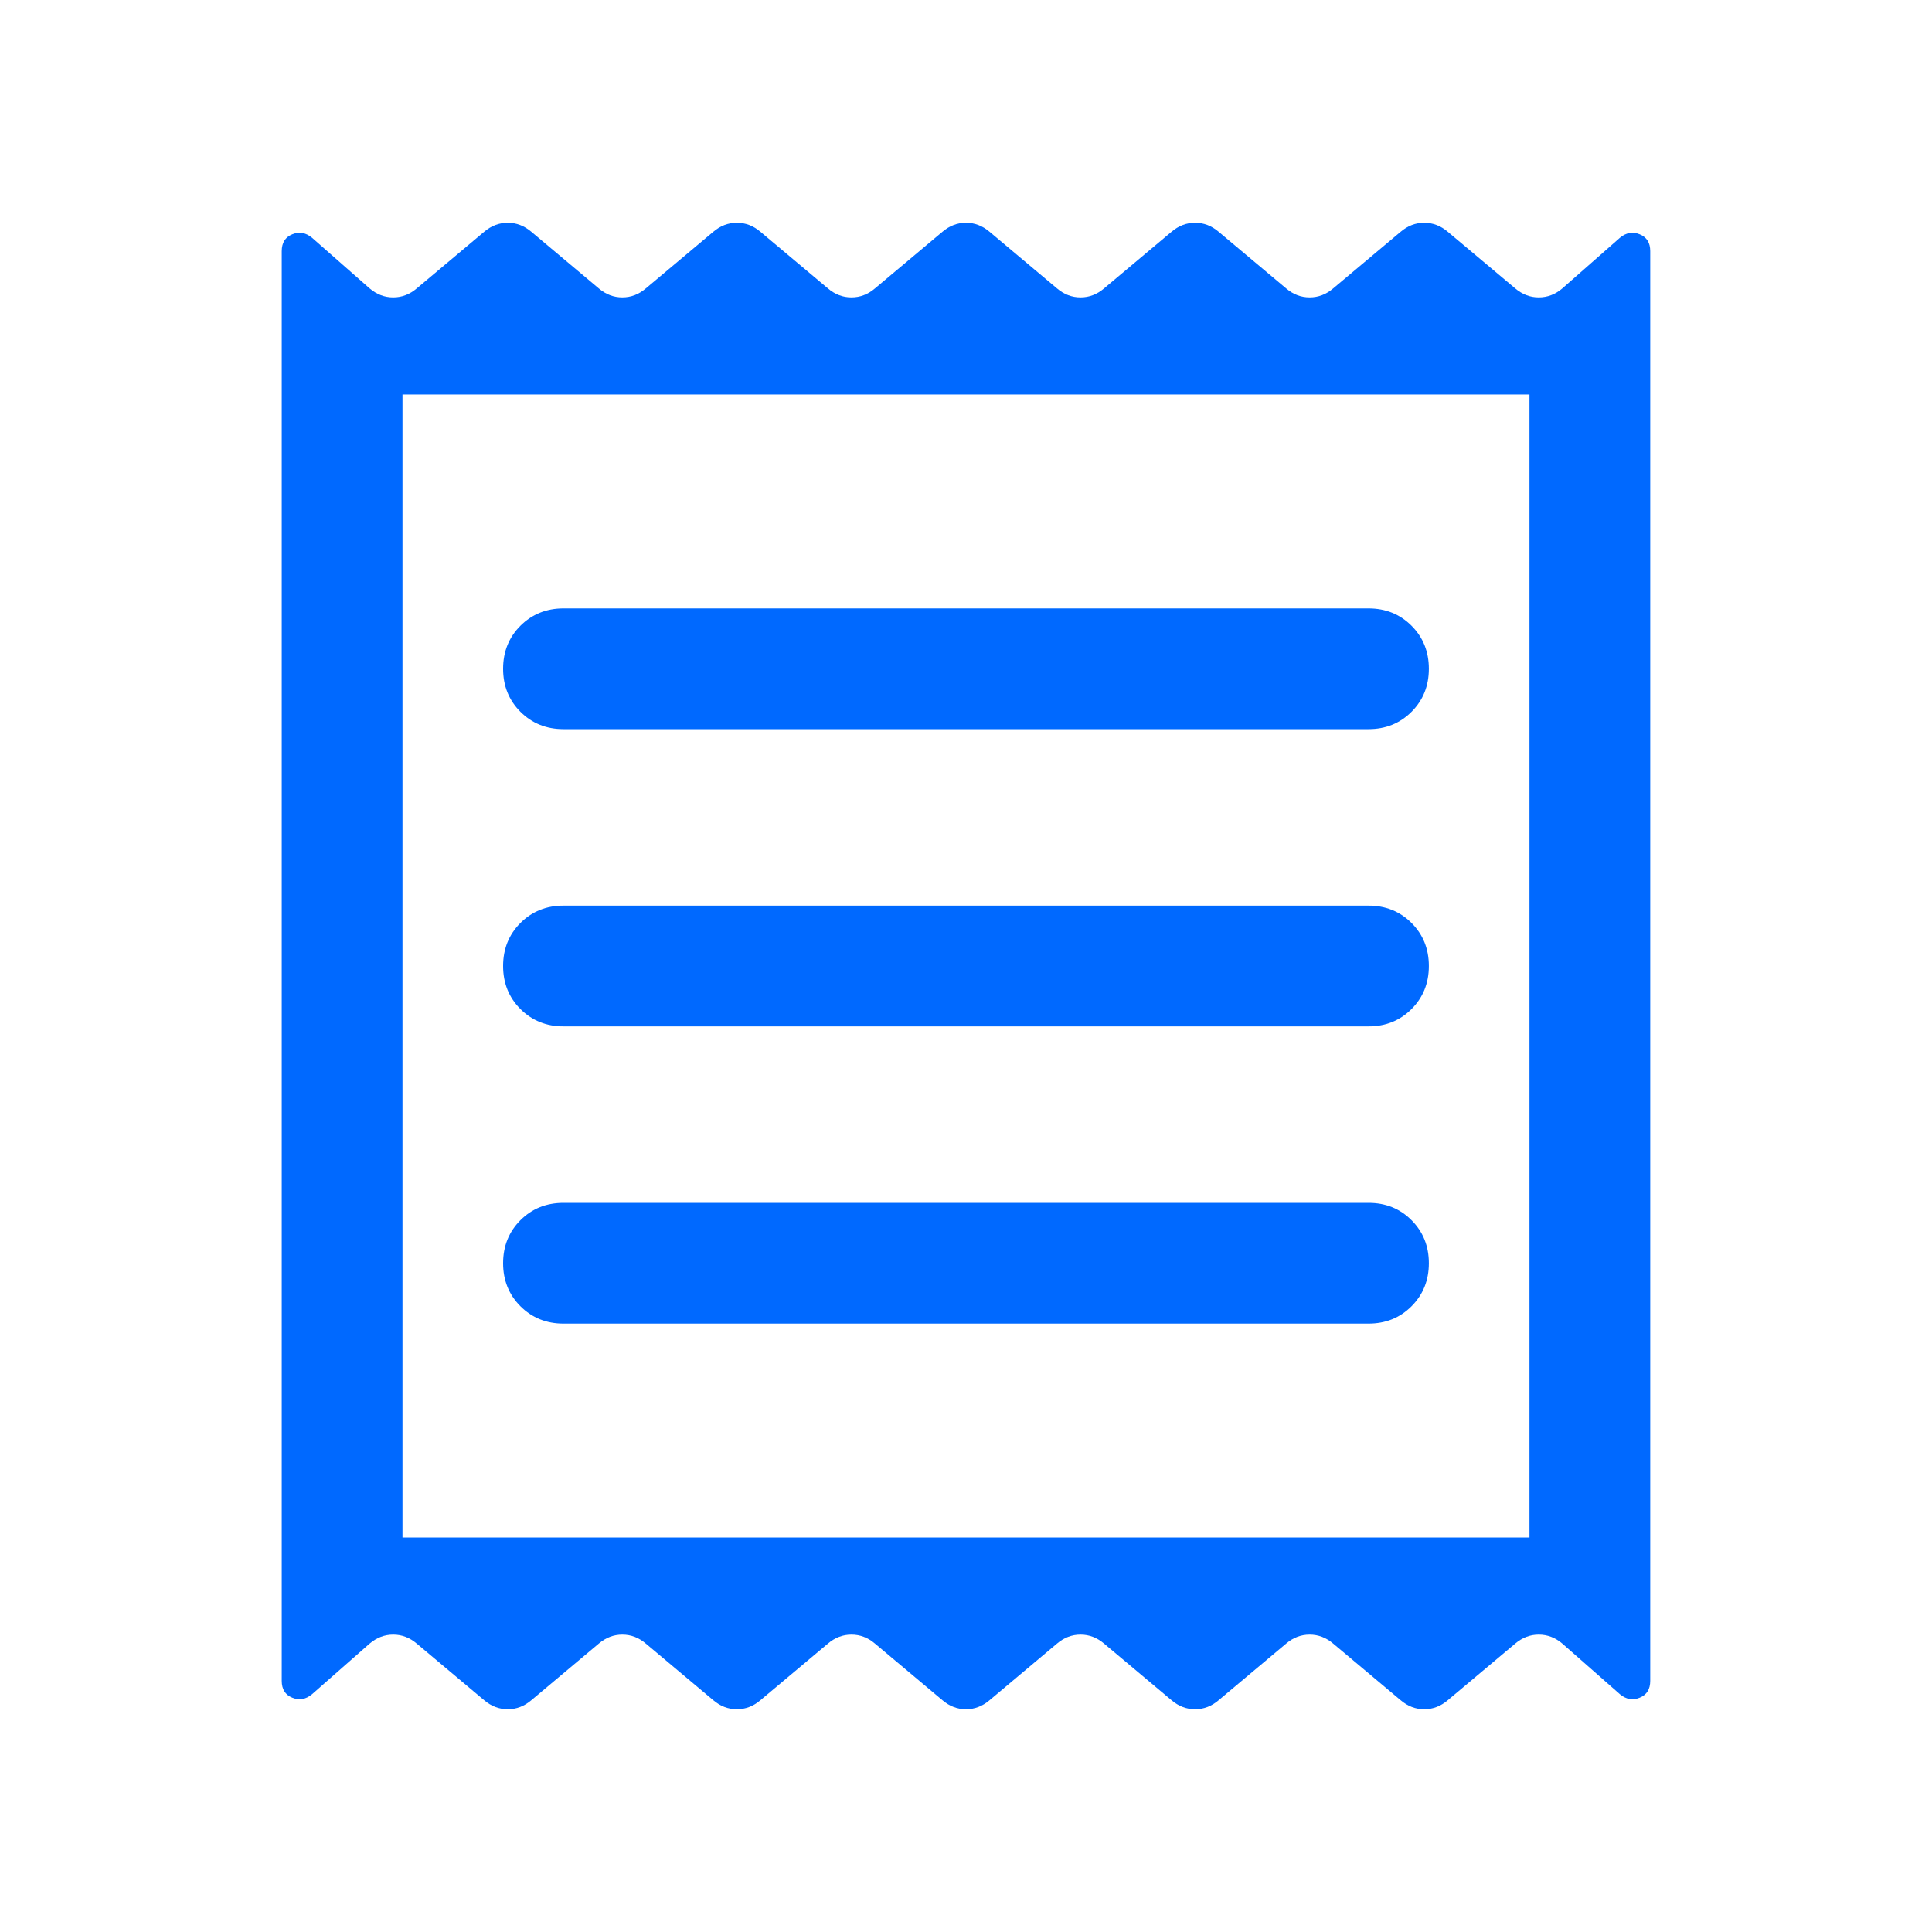 <svg width="40" height="40" viewBox="0 0 40 40" fill="none" xmlns="http://www.w3.org/2000/svg">
<path d="M5.833 34.801V5.199C5.833 5.026 5.906 4.91 6.051 4.851C6.196 4.792 6.333 4.816 6.461 4.923L7.653 5.971C7.799 6.095 7.961 6.157 8.141 6.157C8.32 6.157 8.483 6.095 8.628 5.971L10.025 4.798C10.171 4.674 10.333 4.612 10.513 4.612C10.692 4.612 10.854 4.674 11 4.798L12.397 5.971C12.543 6.095 12.705 6.157 12.884 6.157C13.064 6.157 13.226 6.095 13.371 5.971L14.769 4.798C14.914 4.674 15.076 4.612 15.256 4.612C15.436 4.612 15.598 4.674 15.743 4.798L17.141 5.971C17.286 6.095 17.449 6.157 17.628 6.157C17.808 6.157 17.97 6.095 18.115 5.971L19.513 4.798C19.658 4.674 19.82 4.612 20 4.612C20.179 4.612 20.341 4.674 20.487 4.798L21.884 5.971C22.029 6.095 22.192 6.157 22.371 6.157C22.551 6.157 22.713 6.095 22.858 5.971L24.256 4.798C24.401 4.674 24.564 4.612 24.743 4.612C24.923 4.612 25.085 4.674 25.23 4.798L26.628 5.971C26.773 6.095 26.936 6.157 27.115 6.157C27.294 6.157 27.457 6.095 27.602 5.971L29 4.798C29.145 4.674 29.307 4.612 29.487 4.612C29.666 4.612 29.829 4.674 29.974 4.798L31.371 5.971C31.517 6.095 31.679 6.157 31.858 6.157C32.038 6.157 32.201 6.095 32.346 5.971L33.538 4.923C33.666 4.816 33.803 4.792 33.948 4.851C34.094 4.91 34.166 5.026 34.166 5.199V34.801C34.166 34.974 34.094 35.09 33.948 35.149C33.803 35.208 33.666 35.184 33.538 35.077L32.346 34.029C32.201 33.905 32.038 33.843 31.858 33.843C31.679 33.843 31.517 33.905 31.371 34.029L29.974 35.202C29.829 35.326 29.666 35.388 29.487 35.388C29.307 35.388 29.145 35.326 29 35.202L27.602 34.029C27.457 33.905 27.294 33.843 27.115 33.843C26.936 33.843 26.773 33.905 26.628 34.029L25.23 35.202C25.085 35.326 24.923 35.388 24.743 35.388C24.564 35.388 24.401 35.326 24.256 35.202L22.858 34.029C22.713 33.905 22.551 33.843 22.371 33.843C22.192 33.843 22.029 33.905 21.884 34.029L20.487 35.202C20.341 35.326 20.179 35.388 20 35.388C19.82 35.388 19.658 35.326 19.513 35.202L18.115 34.029C17.97 33.905 17.808 33.843 17.628 33.843C17.449 33.843 17.286 33.905 17.141 34.029L15.743 35.202C15.598 35.326 15.436 35.388 15.256 35.388C15.076 35.388 14.914 35.326 14.769 35.202L13.371 34.029C13.226 33.905 13.064 33.843 12.884 33.843C12.705 33.843 12.543 33.905 12.397 34.029L11 35.202C10.854 35.326 10.692 35.388 10.513 35.388C10.333 35.388 10.171 35.326 10.025 35.202L8.628 34.029C8.483 33.905 8.32 33.843 8.141 33.843C7.961 33.843 7.799 33.905 7.653 34.029L6.461 35.077C6.333 35.184 6.196 35.208 6.051 35.149C5.906 35.09 5.833 34.974 5.833 34.801ZM11.666 27.404H28.333C28.688 27.404 28.985 27.284 29.224 27.045C29.463 26.805 29.583 26.508 29.583 26.154C29.583 25.799 29.463 25.502 29.224 25.263C28.985 25.023 28.688 24.904 28.333 24.904H11.666C11.312 24.904 11.015 25.023 10.775 25.263C10.536 25.502 10.416 25.799 10.416 26.154C10.416 26.508 10.536 26.805 10.775 27.045C11.015 27.284 11.312 27.404 11.666 27.404ZM11.666 21.25H28.333C28.688 21.25 28.985 21.13 29.224 20.891C29.463 20.652 29.583 20.355 29.583 20C29.583 19.645 29.463 19.348 29.224 19.109C28.985 18.87 28.688 18.75 28.333 18.75H11.666C11.312 18.75 11.015 18.87 10.775 19.109C10.536 19.348 10.416 19.645 10.416 20C10.416 20.355 10.536 20.652 10.775 20.891C11.015 21.13 11.312 21.25 11.666 21.25ZM11.666 15.096H28.333C28.688 15.096 28.985 14.976 29.224 14.737C29.463 14.498 29.583 14.201 29.583 13.846C29.583 13.492 29.463 13.194 29.224 12.955C28.985 12.716 28.688 12.596 28.333 12.596H11.666C11.312 12.596 11.015 12.716 10.775 12.955C10.536 13.194 10.416 13.492 10.416 13.846C10.416 14.201 10.536 14.498 10.775 14.737C11.015 14.976 11.312 15.096 11.666 15.096ZM8.333 31.833H31.666V8.167H8.333V31.833Z" fill="#0069FF"/>
</svg>
